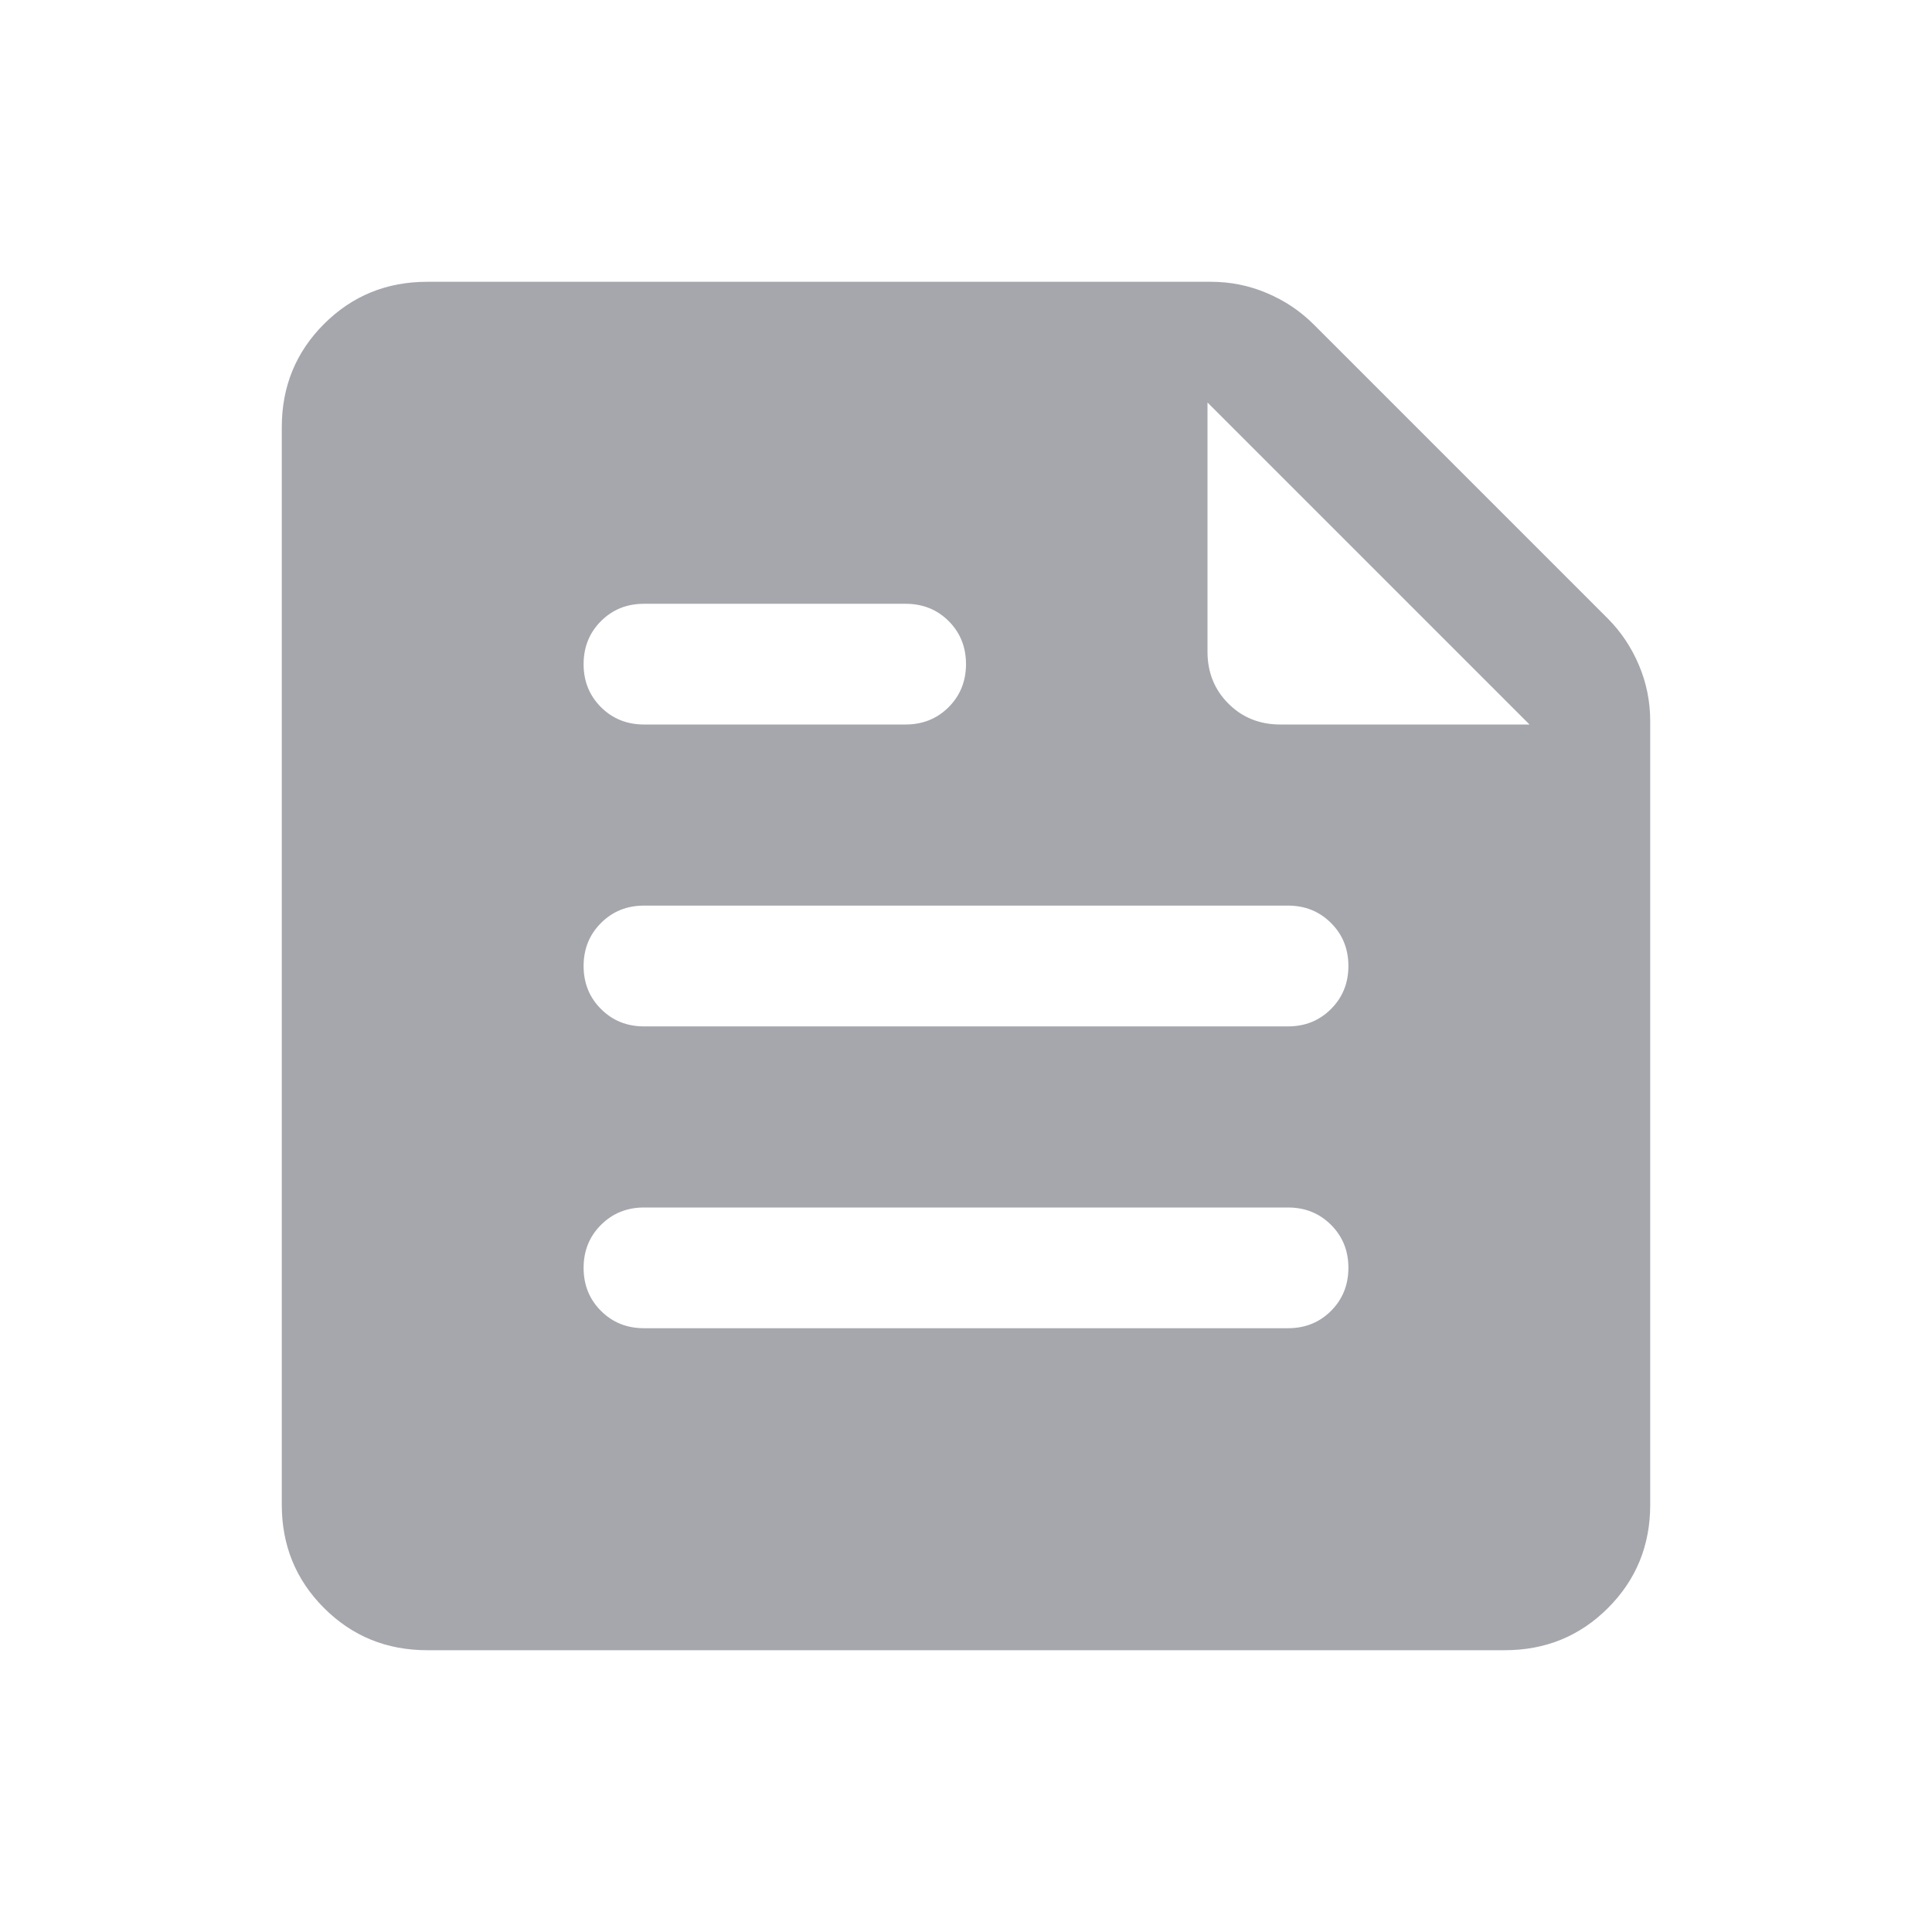 <svg width="27" height="27" viewBox="0 0 27 27" fill="none" xmlns="http://www.w3.org/2000/svg">
<path d="M5.971 23.062C5.403 23.062 4.922 22.866 4.528 22.472C4.134 22.078 3.938 21.597 3.938 21.029V5.971C3.938 5.403 4.134 4.922 4.528 4.528C4.922 4.134 5.403 3.938 5.971 3.938H16.92C17.195 3.938 17.456 3.99 17.705 4.096C17.954 4.201 18.17 4.346 18.355 4.53L22.47 8.645C22.654 8.83 22.799 9.046 22.904 9.295C23.01 9.544 23.062 9.805 23.062 10.08V21.029C23.062 21.597 22.866 22.078 22.472 22.472C22.078 22.866 21.597 23.062 21.029 23.062H5.971ZM16.875 5.625V9.108C16.875 9.396 16.972 9.638 17.167 9.833C17.362 10.028 17.604 10.125 17.892 10.125H21.375L16.875 5.625ZM18 18.562C18.239 18.562 18.439 18.482 18.601 18.32C18.763 18.158 18.844 17.957 18.844 17.718C18.844 17.479 18.763 17.279 18.601 17.117C18.439 16.956 18.239 16.875 18 16.875H9C8.761 16.875 8.561 16.956 8.399 17.118C8.237 17.279 8.156 17.48 8.156 17.719C8.156 17.958 8.237 18.159 8.399 18.32C8.561 18.482 8.761 18.562 9 18.562H18ZM12.656 10.125C12.895 10.125 13.096 10.044 13.258 9.882C13.419 9.72 13.5 9.52 13.5 9.281C13.5 9.042 13.419 8.841 13.258 8.68C13.096 8.518 12.895 8.438 12.656 8.438H9C8.761 8.438 8.561 8.518 8.399 8.68C8.237 8.842 8.156 9.042 8.156 9.282C8.156 9.521 8.237 9.721 8.399 9.883C8.561 10.044 8.761 10.125 9 10.125H12.656ZM18 14.344C18.239 14.344 18.439 14.263 18.601 14.101C18.763 13.939 18.844 13.739 18.844 13.5C18.844 13.261 18.763 13.06 18.601 12.899C18.439 12.737 18.239 12.656 18 12.656H9C8.761 12.656 8.561 12.737 8.399 12.899C8.237 13.061 8.156 13.261 8.156 13.5C8.156 13.739 8.237 13.94 8.399 14.101C8.561 14.263 8.761 14.344 9 14.344H18Z" fill="#A6A7AD"/>
</svg>
